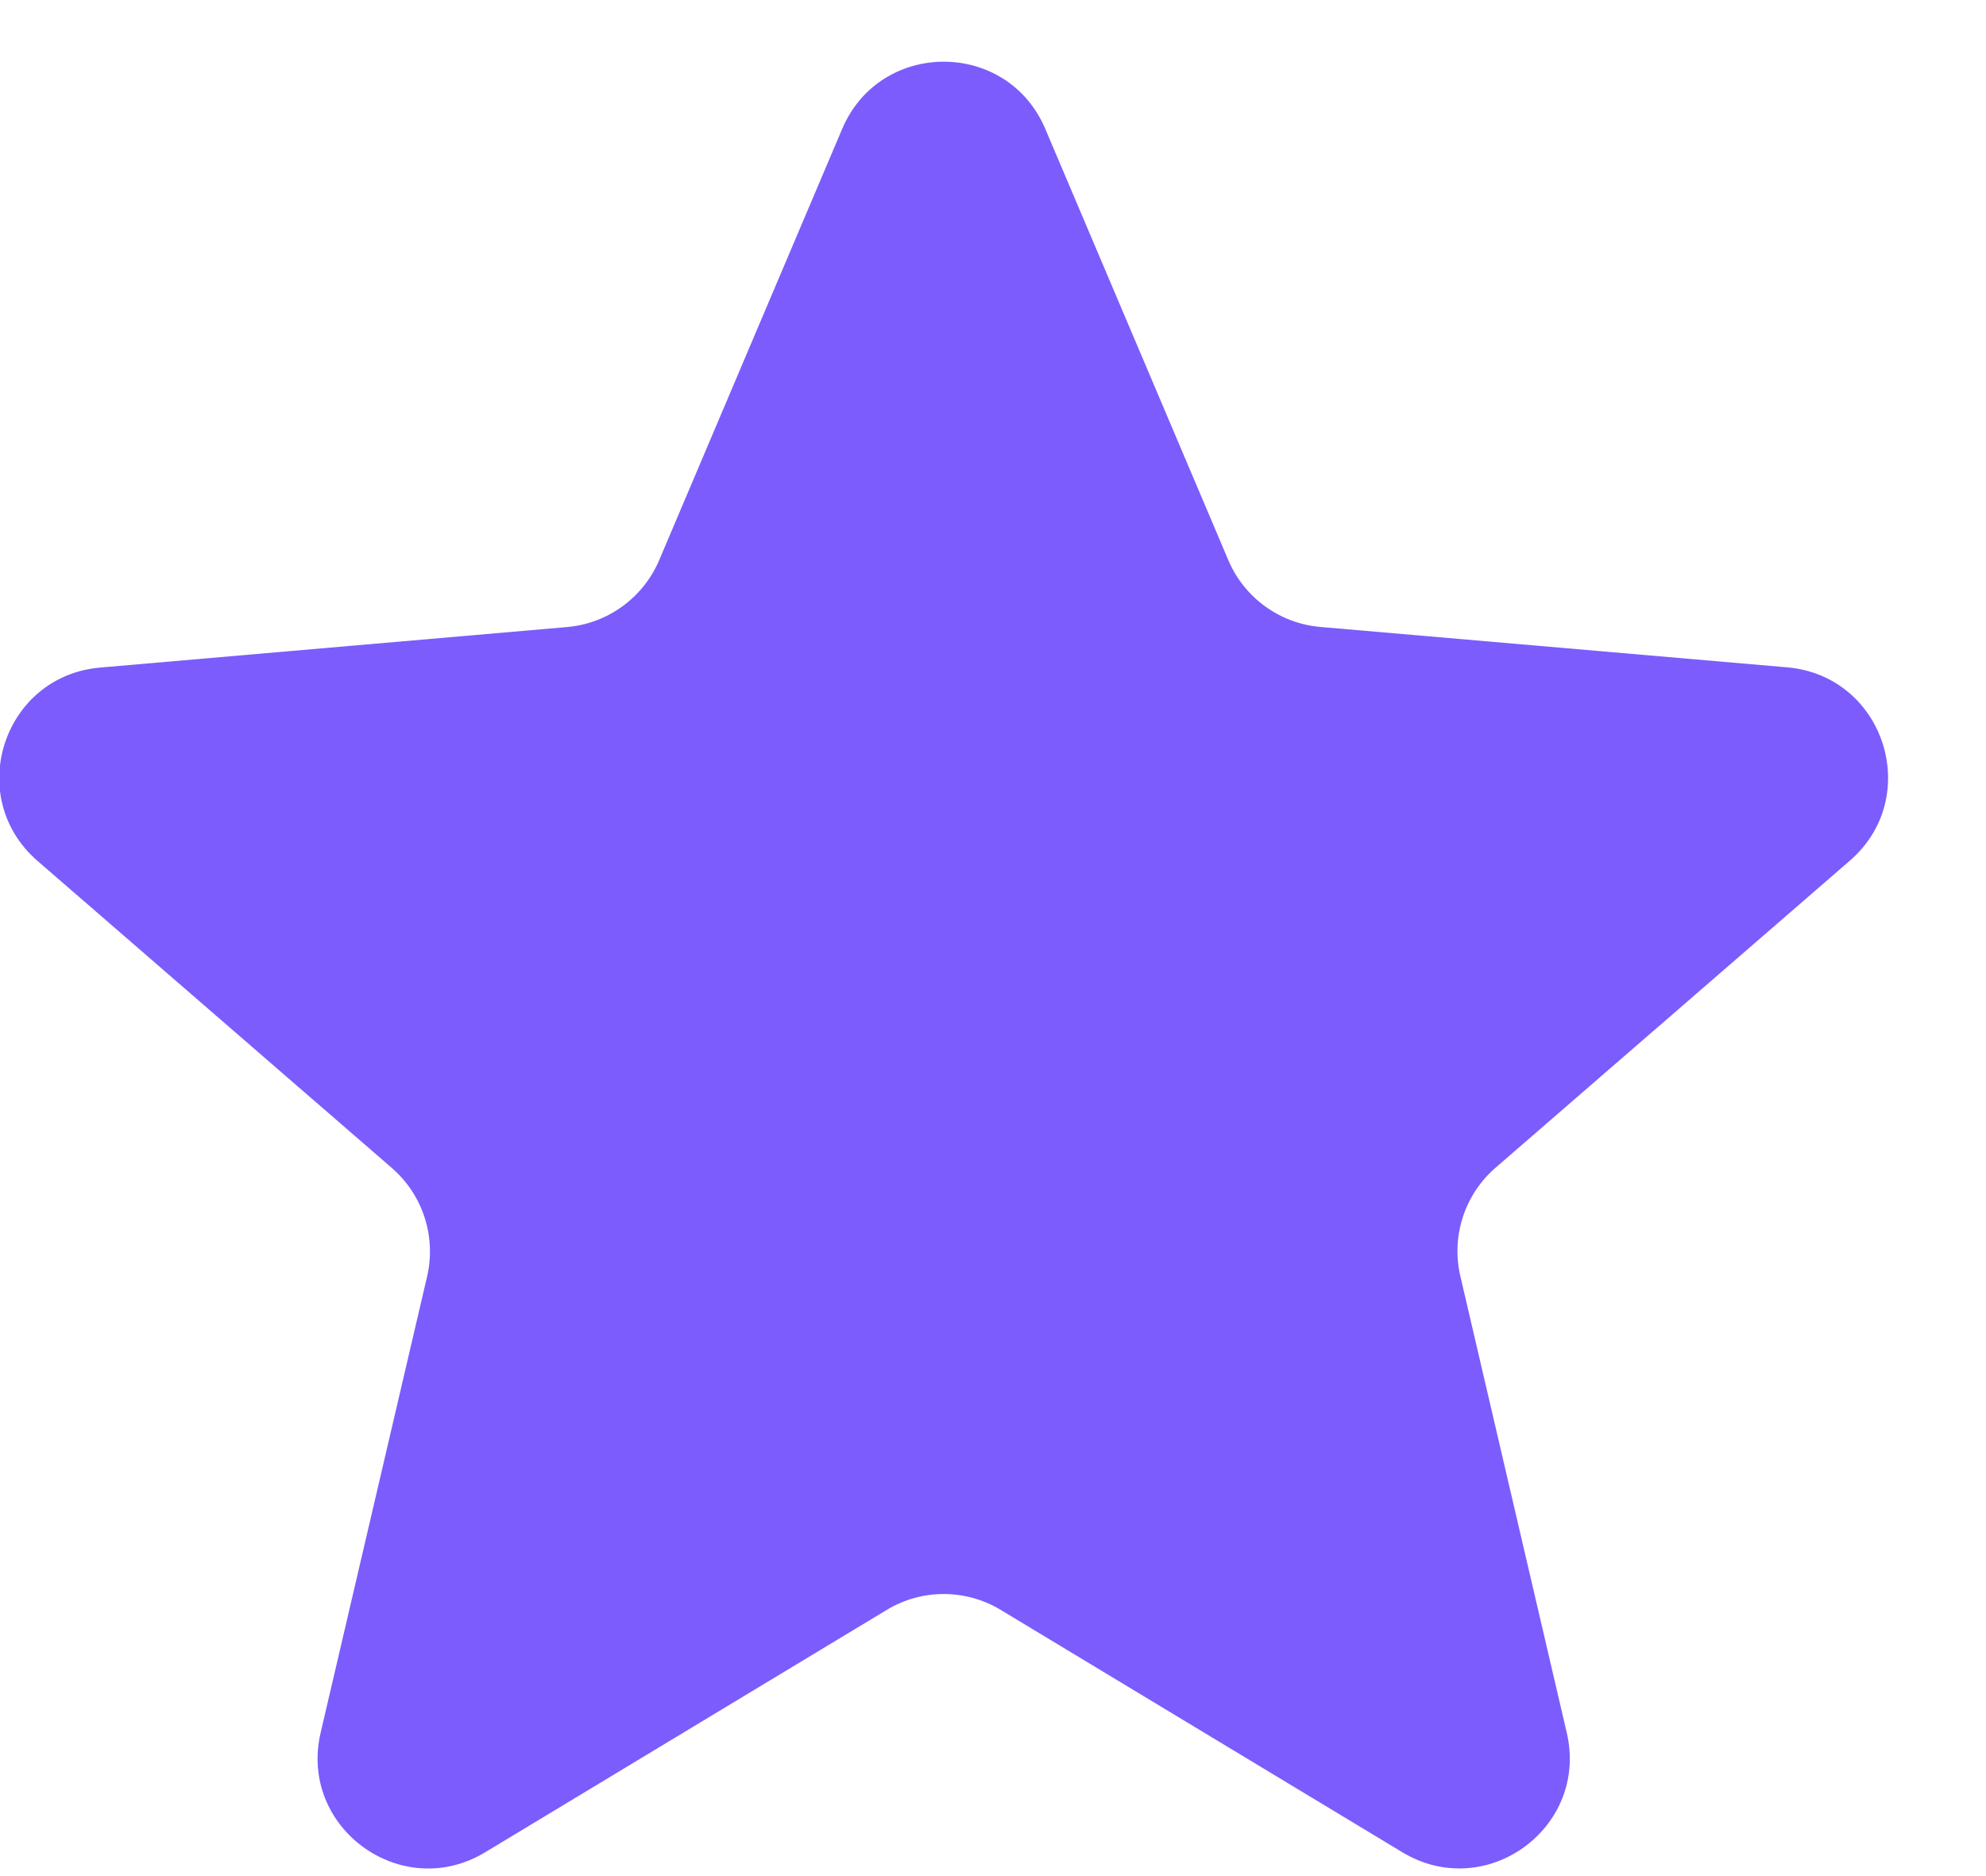 <svg width="18" height="17" viewBox="0 0 18 17" fill="none" xmlns="http://www.w3.org/2000/svg">
<path d="M4.396 16.785C3.639 17.241 2.705 16.562 2.906 15.701L3.871 11.567C3.955 11.205 3.832 10.827 3.552 10.584L0.34 7.801C-0.328 7.222 0.028 6.125 0.908 6.049L5.139 5.682C5.508 5.65 5.829 5.417 5.974 5.077L7.633 1.168C7.978 0.356 9.129 0.356 9.474 1.168L11.133 5.076C11.277 5.416 11.598 5.649 11.967 5.681L16.197 6.047C17.078 6.123 17.434 7.22 16.766 7.799L13.554 10.582C13.274 10.825 13.151 11.204 13.236 11.565L14.2 15.7C14.402 16.562 13.468 17.241 12.71 16.784L9.07 14.588C8.752 14.396 8.354 14.396 8.037 14.588L4.396 16.785Z" fill="#7C5CFC"/>
</svg>
